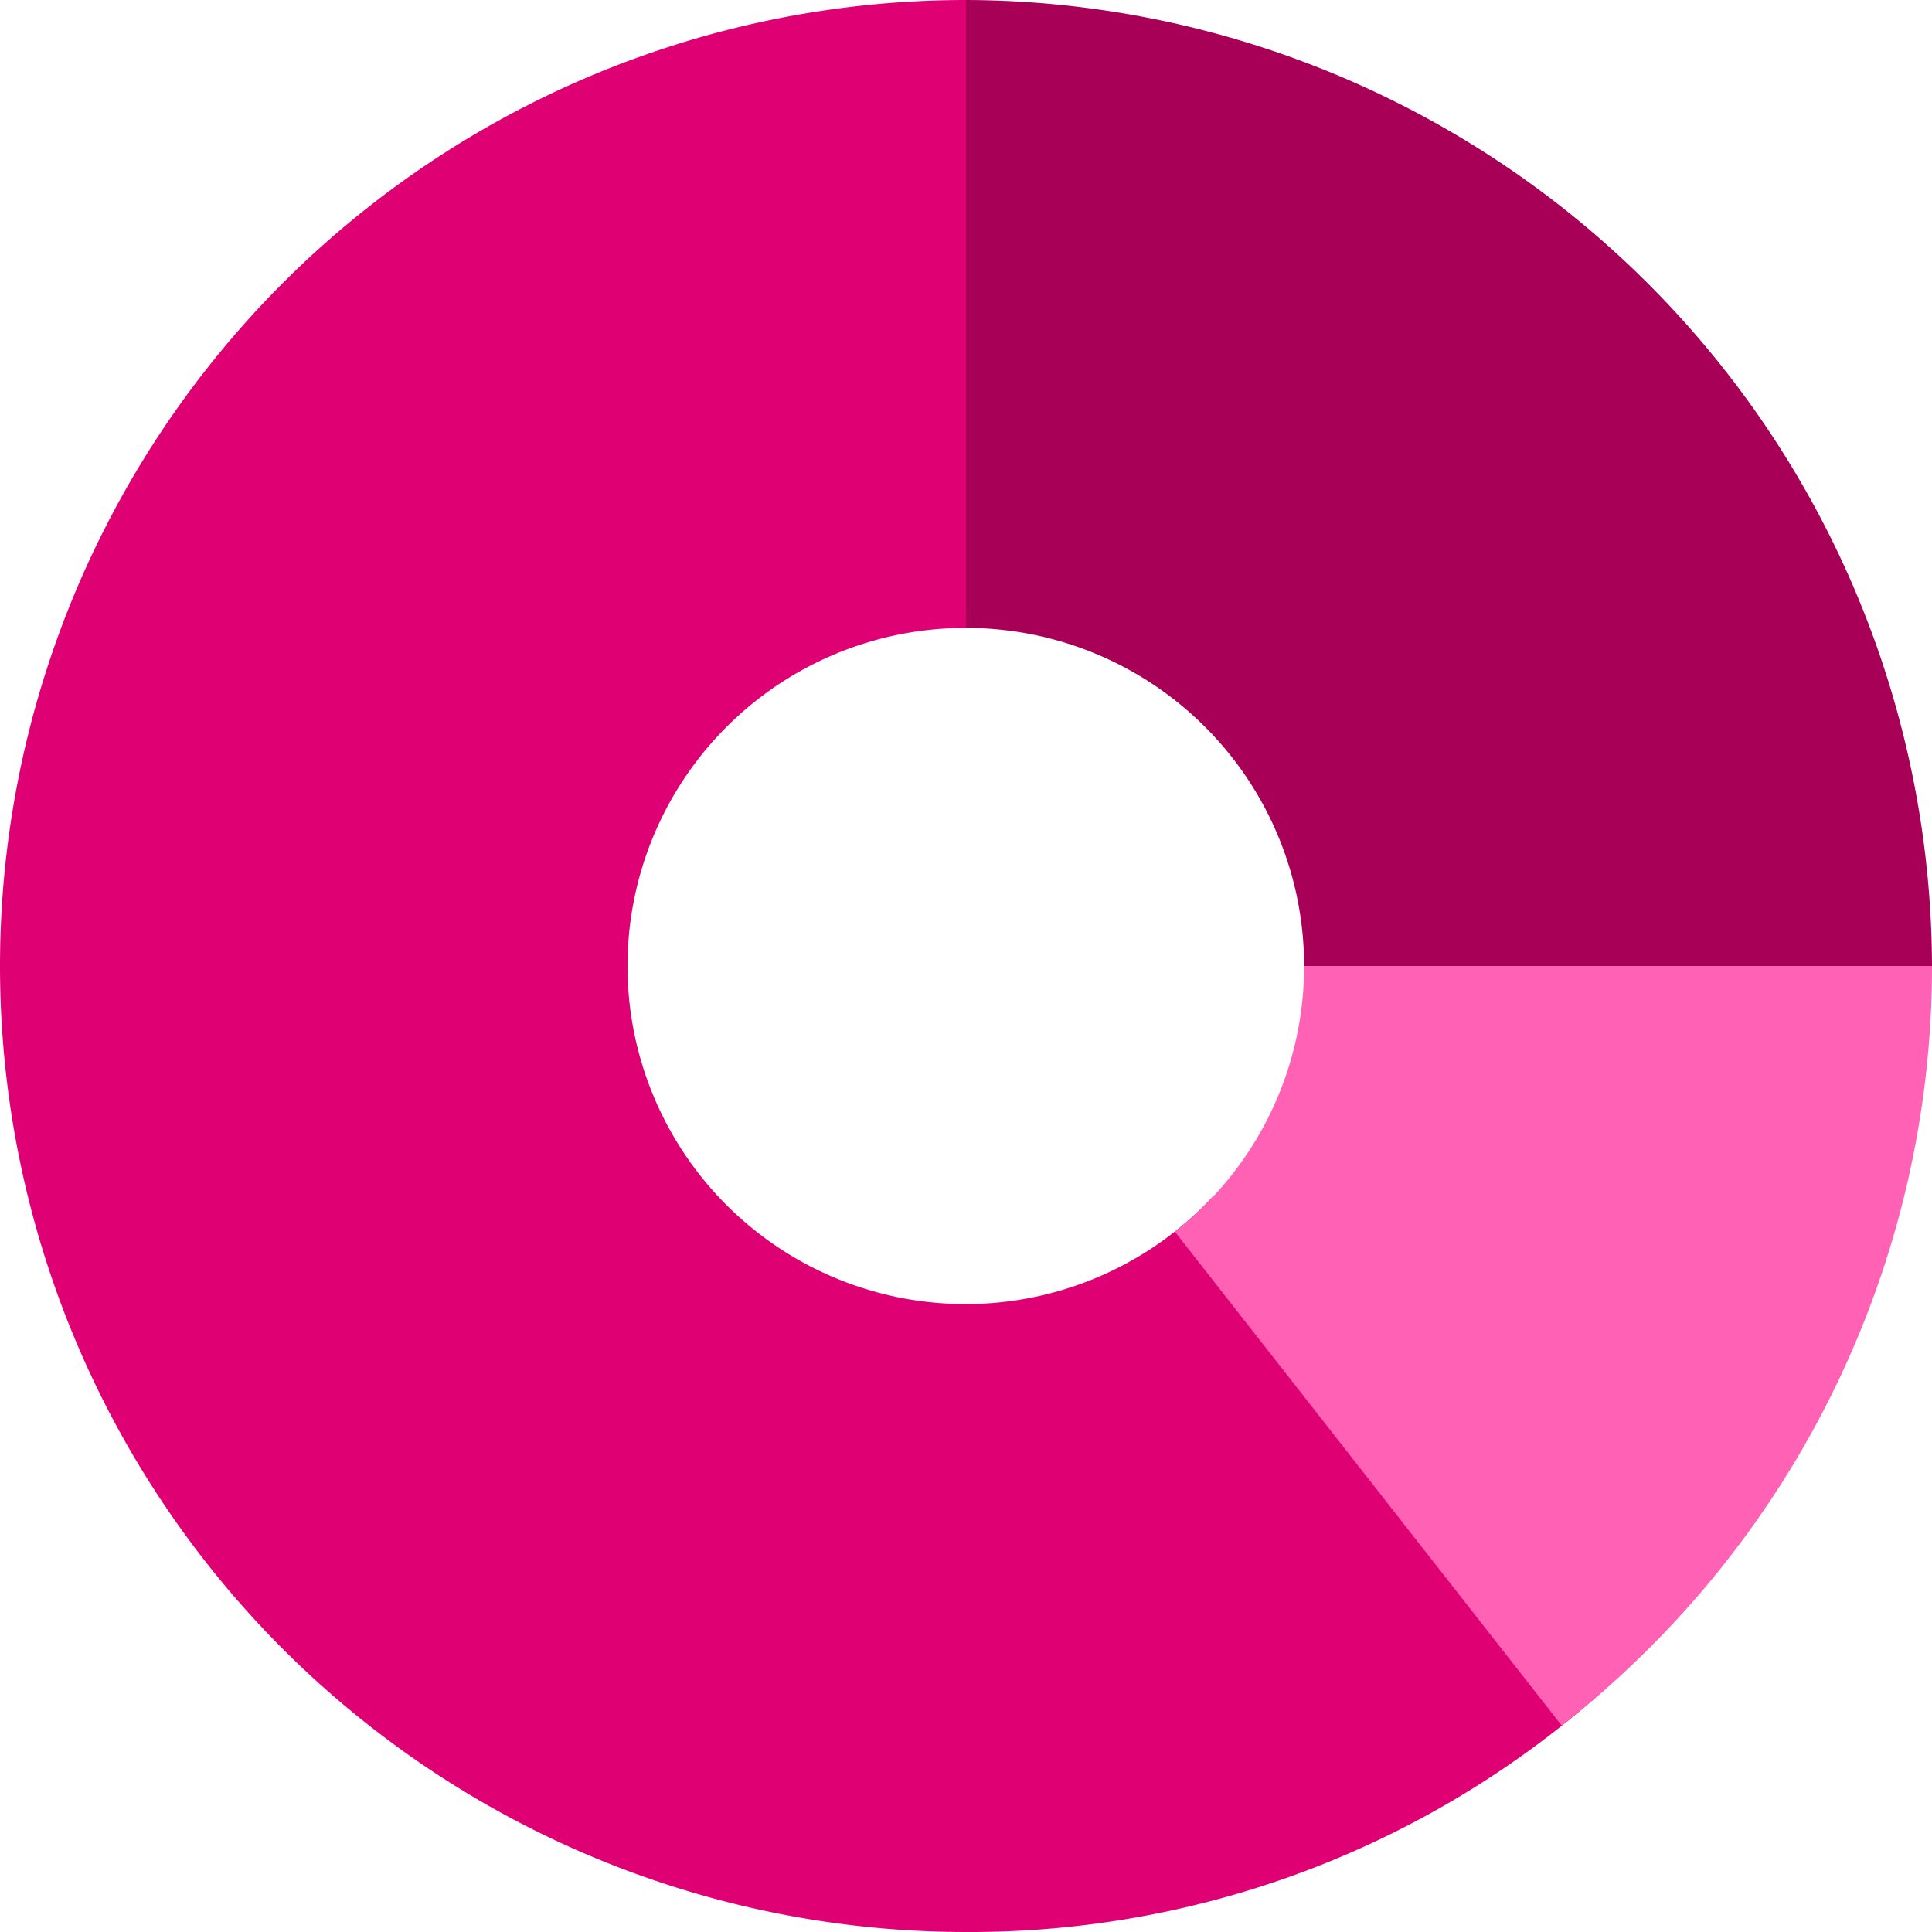 <?xml version="1.0" encoding="UTF-8"?> <svg xmlns="http://www.w3.org/2000/svg" width="40" height="40" viewBox="0 0 40 40"><g id="icons8-doughnut_chart" transform="translate(-4 -4)"><path id="Path_209" data-name="Path 209" d="M29.1,28.786A7,7,0,1,1,24,17V4a20,20,0,0,0,0,40,19.7,19.7,0,0,0,14.557-6.332Z" fill="#df0074"></path><path id="Path_210" data-name="Path 210" d="M24,4V17a7,7,0,0,1,7,7H44A20.061,20.061,0,0,0,24,4Z" fill="#a70056"></path><path id="Path_211" data-name="Path 211" d="M31,24a6.978,6.978,0,0,1-2.676,5.5l8.009,10.226A19.945,19.945,0,0,0,44,24Z" fill="#ff62b4"></path></g></svg> 